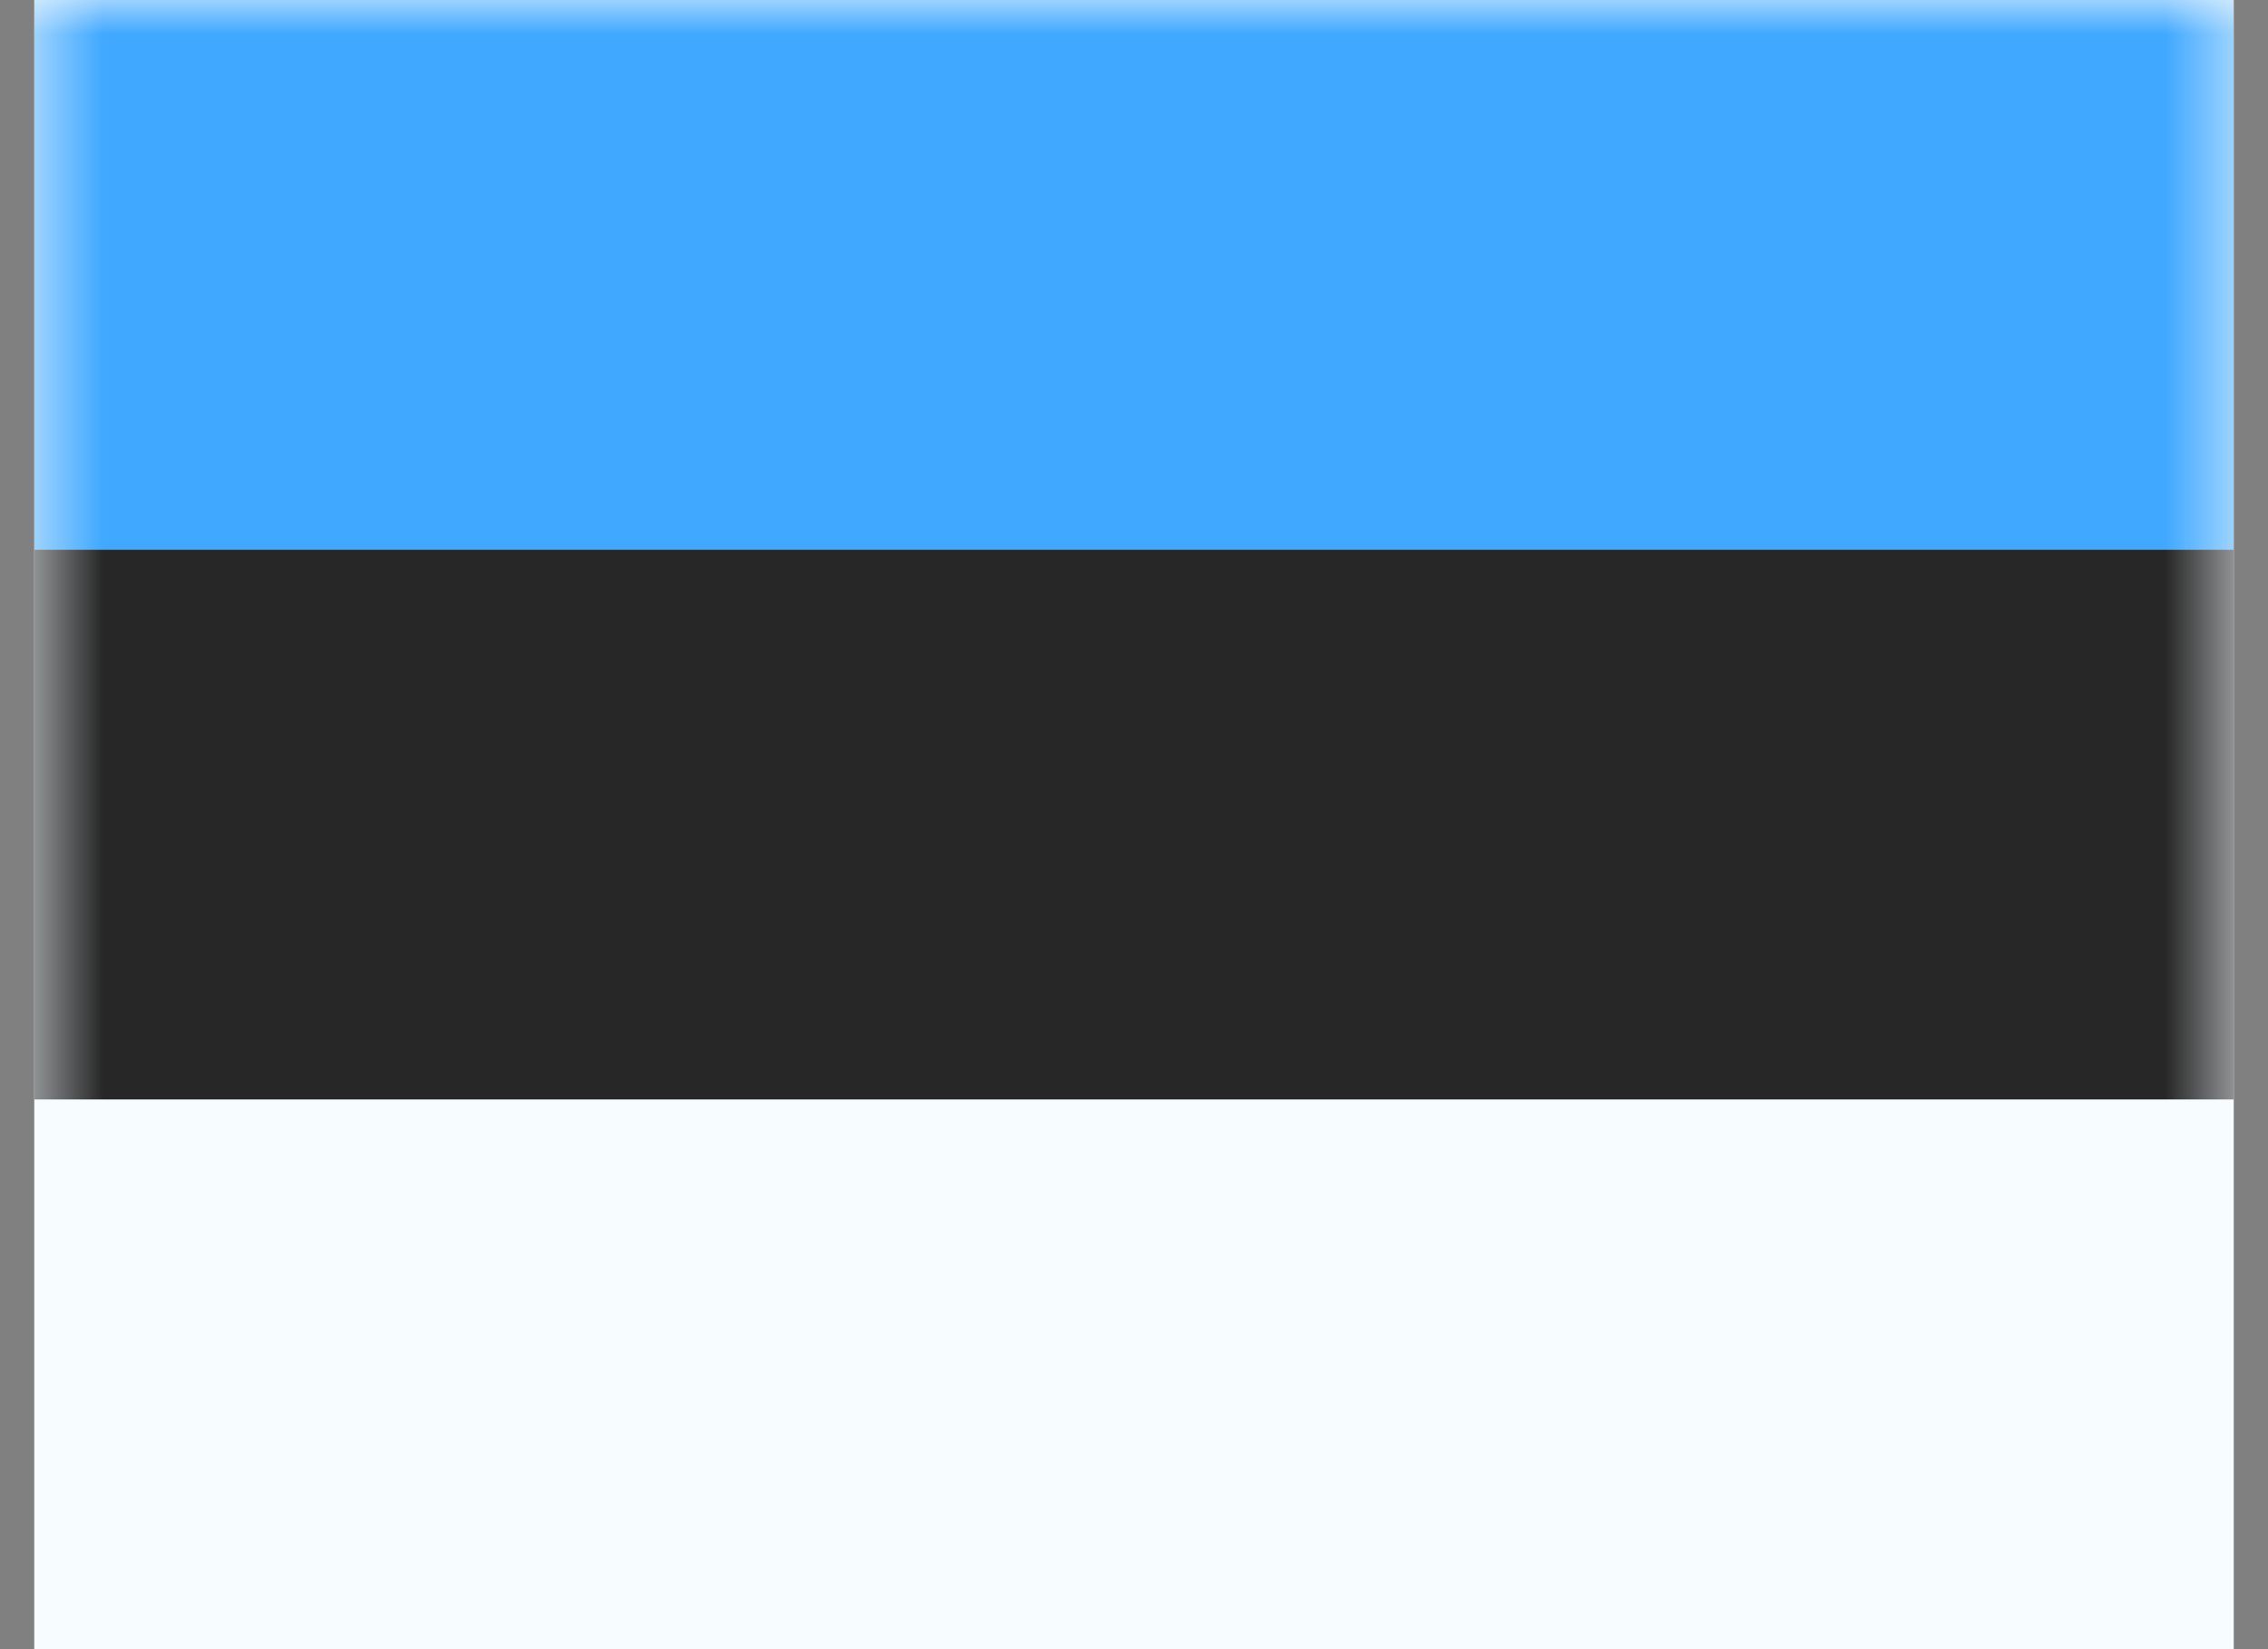 <svg width="33" height="24" viewBox="0 0 33 24" fill="none" xmlns="http://www.w3.org/2000/svg">
<rect x="0" y="0" width="33" height="24" fill="#808080" stroke="none"/>
<g clip-path="url(#clip0_146_16941)">
<rect width="32" height="24" transform="translate(0.5)" fill="white"/>
<path fill-rule="evenodd" clip-rule="evenodd" d="M0.5 0V24H32.5V0H0.5Z" fill="#F7FCFF"/>
<mask id="mask0_146_16941" style="mask-type:luminance" maskUnits="userSpaceOnUse" x="0" y="0" width="33" height="24">
<path fill-rule="evenodd" clip-rule="evenodd" d="M0.5 0V24H32.5V0H0.5Z" fill="white"/>
</mask>
<g mask="url(#mask0_146_16941)">
<path fill-rule="evenodd" clip-rule="evenodd" d="M0.5 0V8H32.5V0H0.5Z" fill="#40A8FF"/>
<path fill-rule="evenodd" clip-rule="evenodd" d="M0.5 8V16H32.5V8H0.5Z" fill="#272727"/>
</g>
</g>
<defs>
<clipPath id="clip0_146_16941">
<rect width="32" height="24" fill="white" transform="translate(0.5)"/>
</clipPath>
</defs>
</svg>
